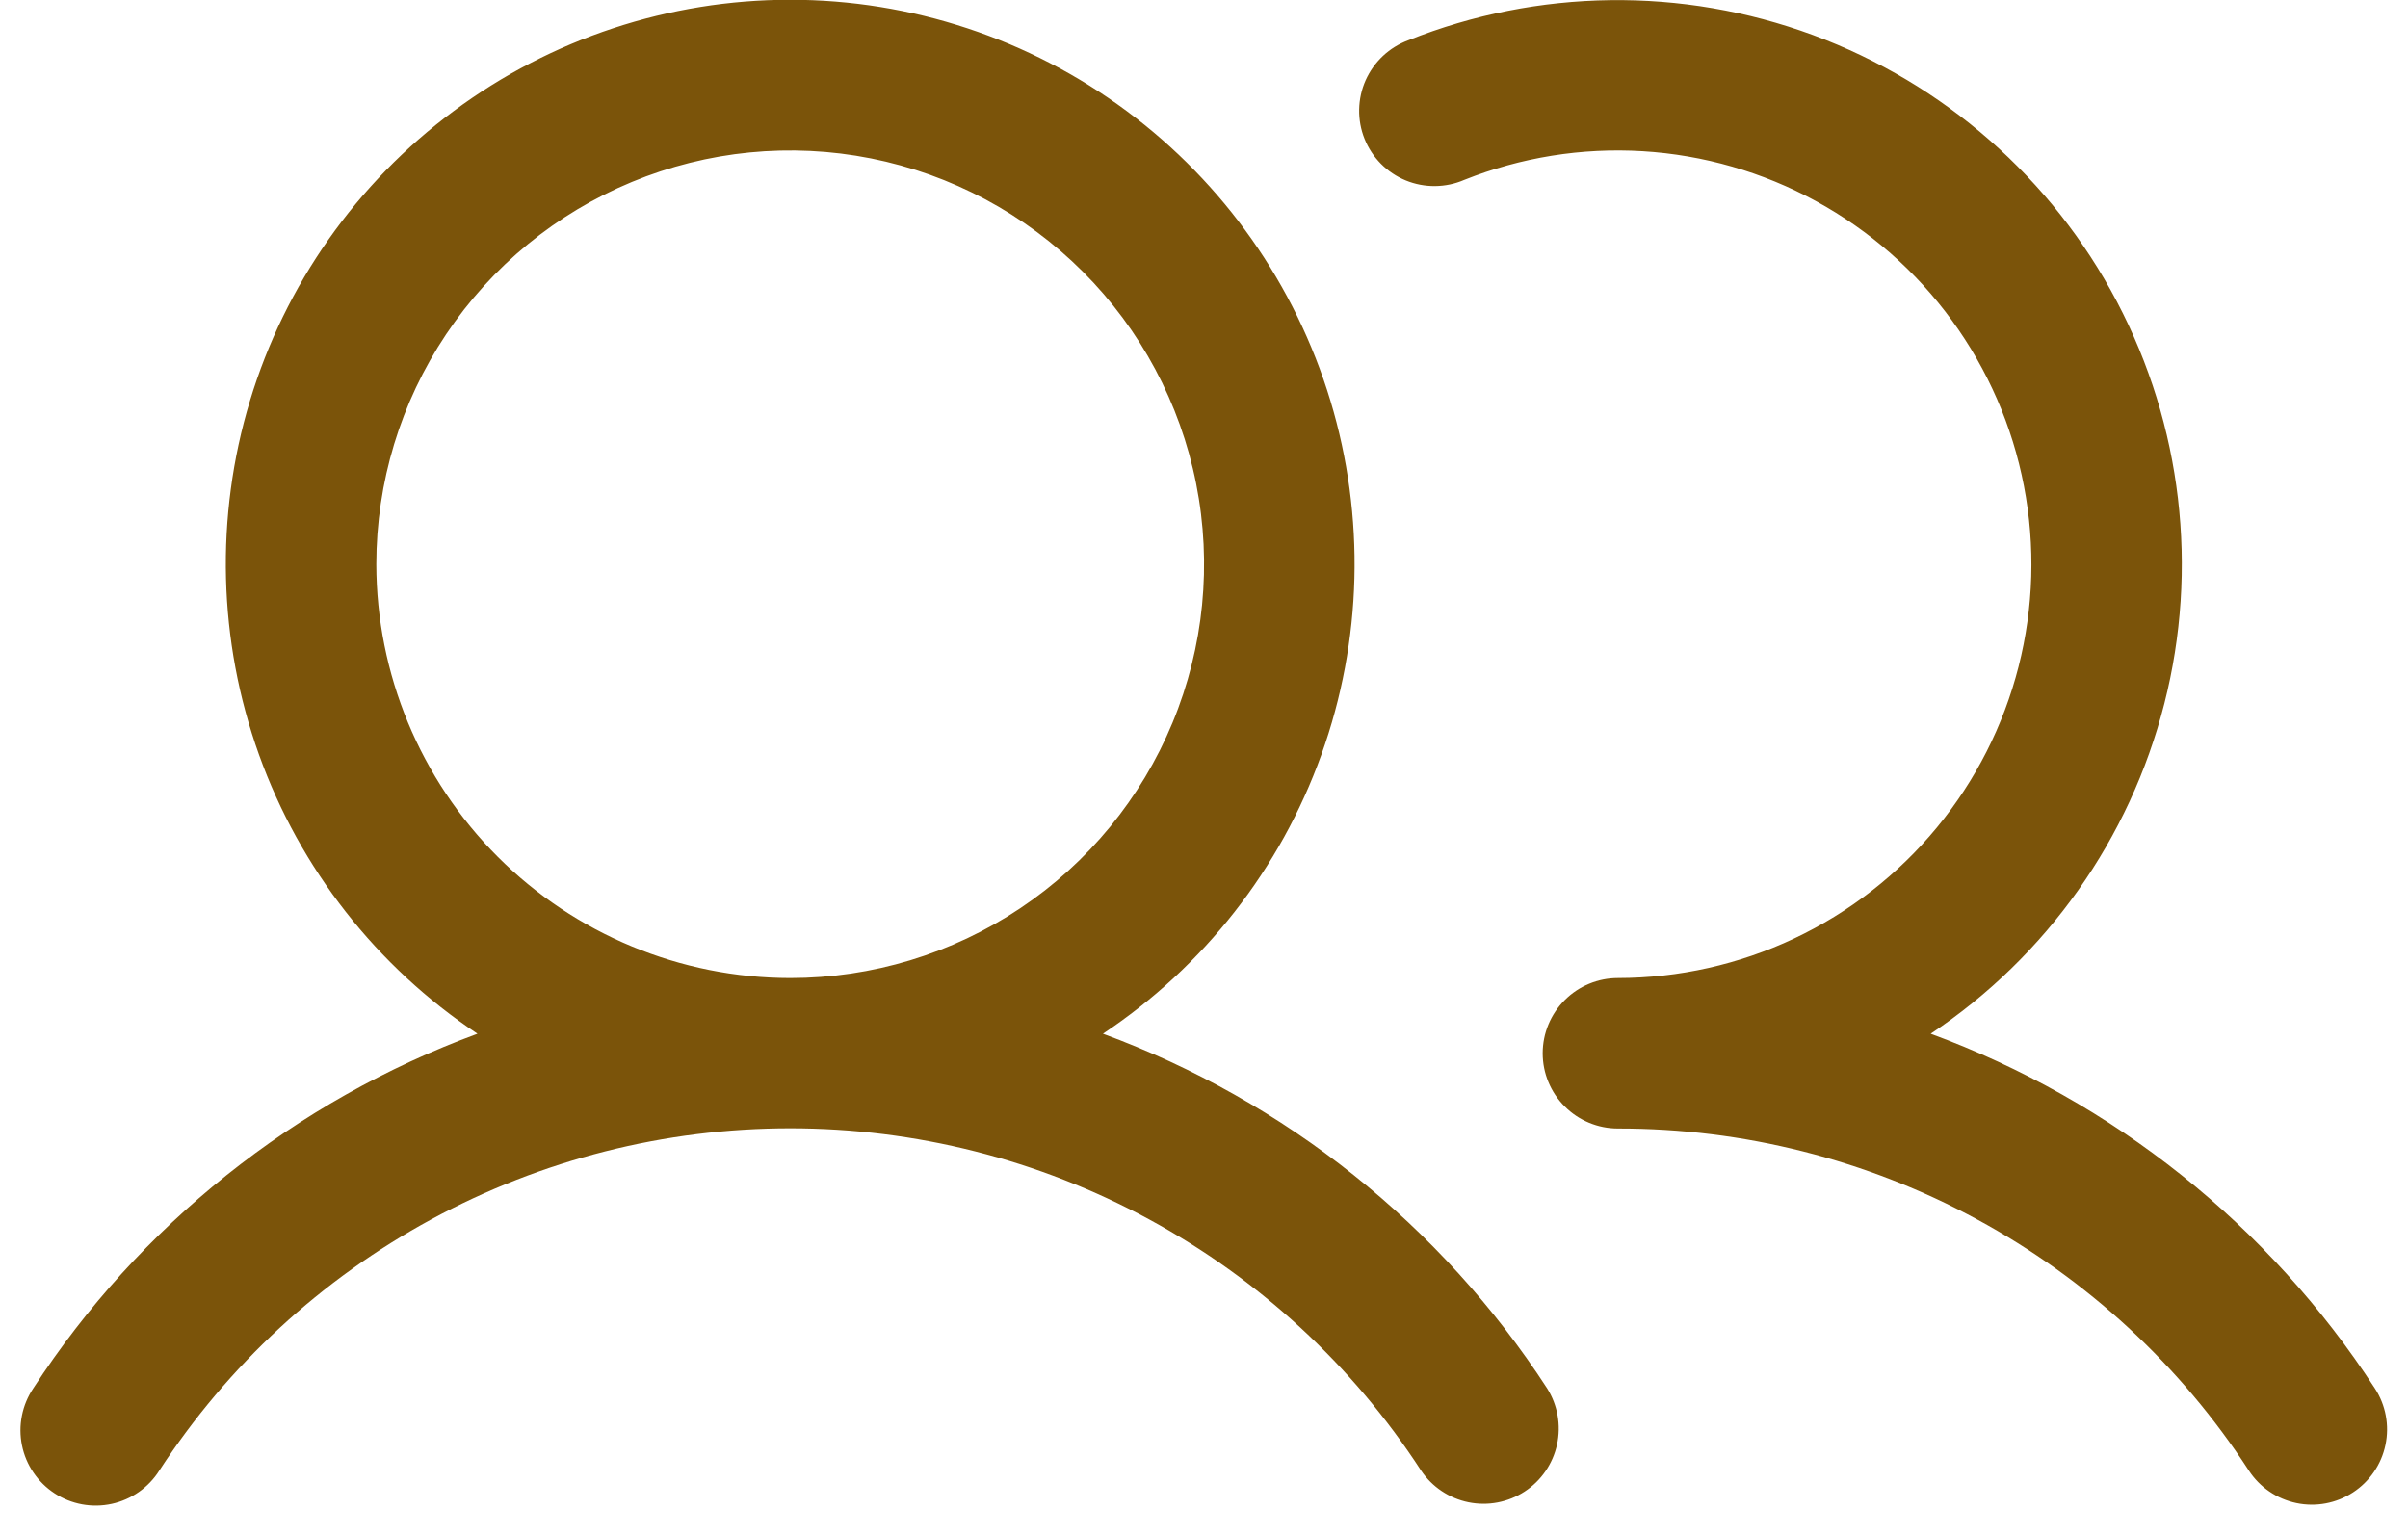 <svg width="80" height="51" viewBox="0 0 80 51" fill="none" xmlns="http://www.w3.org/2000/svg">
<path d="M36.643 34.35C39.994 32.119 42.537 28.87 43.898 25.081C45.259 21.293 45.365 17.168 44.2 13.315C43.034 9.462 40.66 6.086 37.428 3.687C34.196 1.288 30.278 -0.008 26.252 -0.008C22.227 -0.008 18.309 1.288 15.077 3.687C11.845 6.086 9.47 9.462 8.305 13.315C7.14 17.168 7.246 21.293 8.606 25.081C9.967 28.87 12.511 32.119 15.862 34.35C9.801 36.584 4.625 40.718 1.105 46.134C0.921 46.409 0.792 46.718 0.728 47.043C0.663 47.368 0.664 47.703 0.73 48.027C0.796 48.352 0.925 48.66 1.112 48.934C1.298 49.209 1.536 49.443 1.814 49.624C2.091 49.805 2.402 49.929 2.728 49.989C3.054 50.049 3.388 50.043 3.712 49.973C4.036 49.902 4.342 49.768 4.614 49.578C4.885 49.388 5.116 49.146 5.293 48.866C7.563 45.374 10.669 42.505 14.329 40.519C17.99 38.533 22.088 37.493 26.252 37.493C30.417 37.493 34.515 38.533 38.175 40.519C41.836 42.505 44.942 45.374 47.212 48.866C47.578 49.411 48.145 49.789 48.788 49.92C49.432 50.051 50.102 49.923 50.652 49.564C51.202 49.205 51.589 48.644 51.729 48.002C51.868 47.361 51.75 46.69 51.399 46.134C47.88 40.718 42.704 36.584 36.643 34.35ZM12.502 18.75C12.502 16.03 13.309 13.372 14.82 11.111C16.331 8.85 18.478 7.087 20.991 6.047C23.503 5.006 26.268 4.734 28.935 5.264C31.602 5.795 34.052 7.104 35.975 9.027C37.898 10.95 39.208 13.4 39.738 16.067C40.269 18.735 39.996 21.499 38.956 24.012C37.915 26.524 36.153 28.672 33.891 30.183C31.63 31.694 28.972 32.5 26.252 32.5C22.607 32.496 19.112 31.046 16.534 28.468C13.957 25.89 12.507 22.395 12.502 18.75ZM78.171 49.594C77.616 49.956 76.939 50.083 76.291 49.946C75.642 49.809 75.074 49.421 74.712 48.866C72.445 45.372 69.339 42.502 65.678 40.517C62.017 38.532 57.917 37.494 53.752 37.5C53.089 37.5 52.453 37.237 51.985 36.768C51.516 36.299 51.252 35.663 51.252 35C51.252 34.337 51.516 33.701 51.985 33.232C52.453 32.763 53.089 32.5 53.752 32.5C55.777 32.498 57.777 32.049 59.608 31.185C61.439 30.32 63.057 29.062 64.346 27.5C65.634 25.939 66.562 24.111 67.063 22.149C67.563 20.187 67.624 18.139 67.241 16.15C66.859 14.162 66.041 12.283 64.848 10.647C63.655 9.011 62.115 7.659 60.338 6.687C58.562 5.715 56.593 5.148 54.572 5.025C52.55 4.903 50.527 5.228 48.646 5.978C48.339 6.111 48.009 6.18 47.675 6.183C47.341 6.186 47.01 6.122 46.701 5.995C46.392 5.867 46.112 5.679 45.877 5.442C45.642 5.204 45.457 4.922 45.333 4.612C45.209 4.302 45.148 3.97 45.155 3.636C45.161 3.302 45.234 2.972 45.37 2.667C45.506 2.362 45.702 2.087 45.945 1.858C46.189 1.63 46.476 1.453 46.79 1.337C51.094 -0.379 55.882 -0.441 60.23 1.164C64.577 2.769 68.176 5.927 70.332 10.029C72.489 14.132 73.049 18.887 71.906 23.378C70.763 27.869 67.998 31.778 64.143 34.35C70.204 36.584 75.38 40.718 78.899 46.134C79.261 46.69 79.388 47.366 79.251 48.015C79.115 48.664 78.726 49.231 78.171 49.594Z" fill="#7B540A"/>
</svg>
